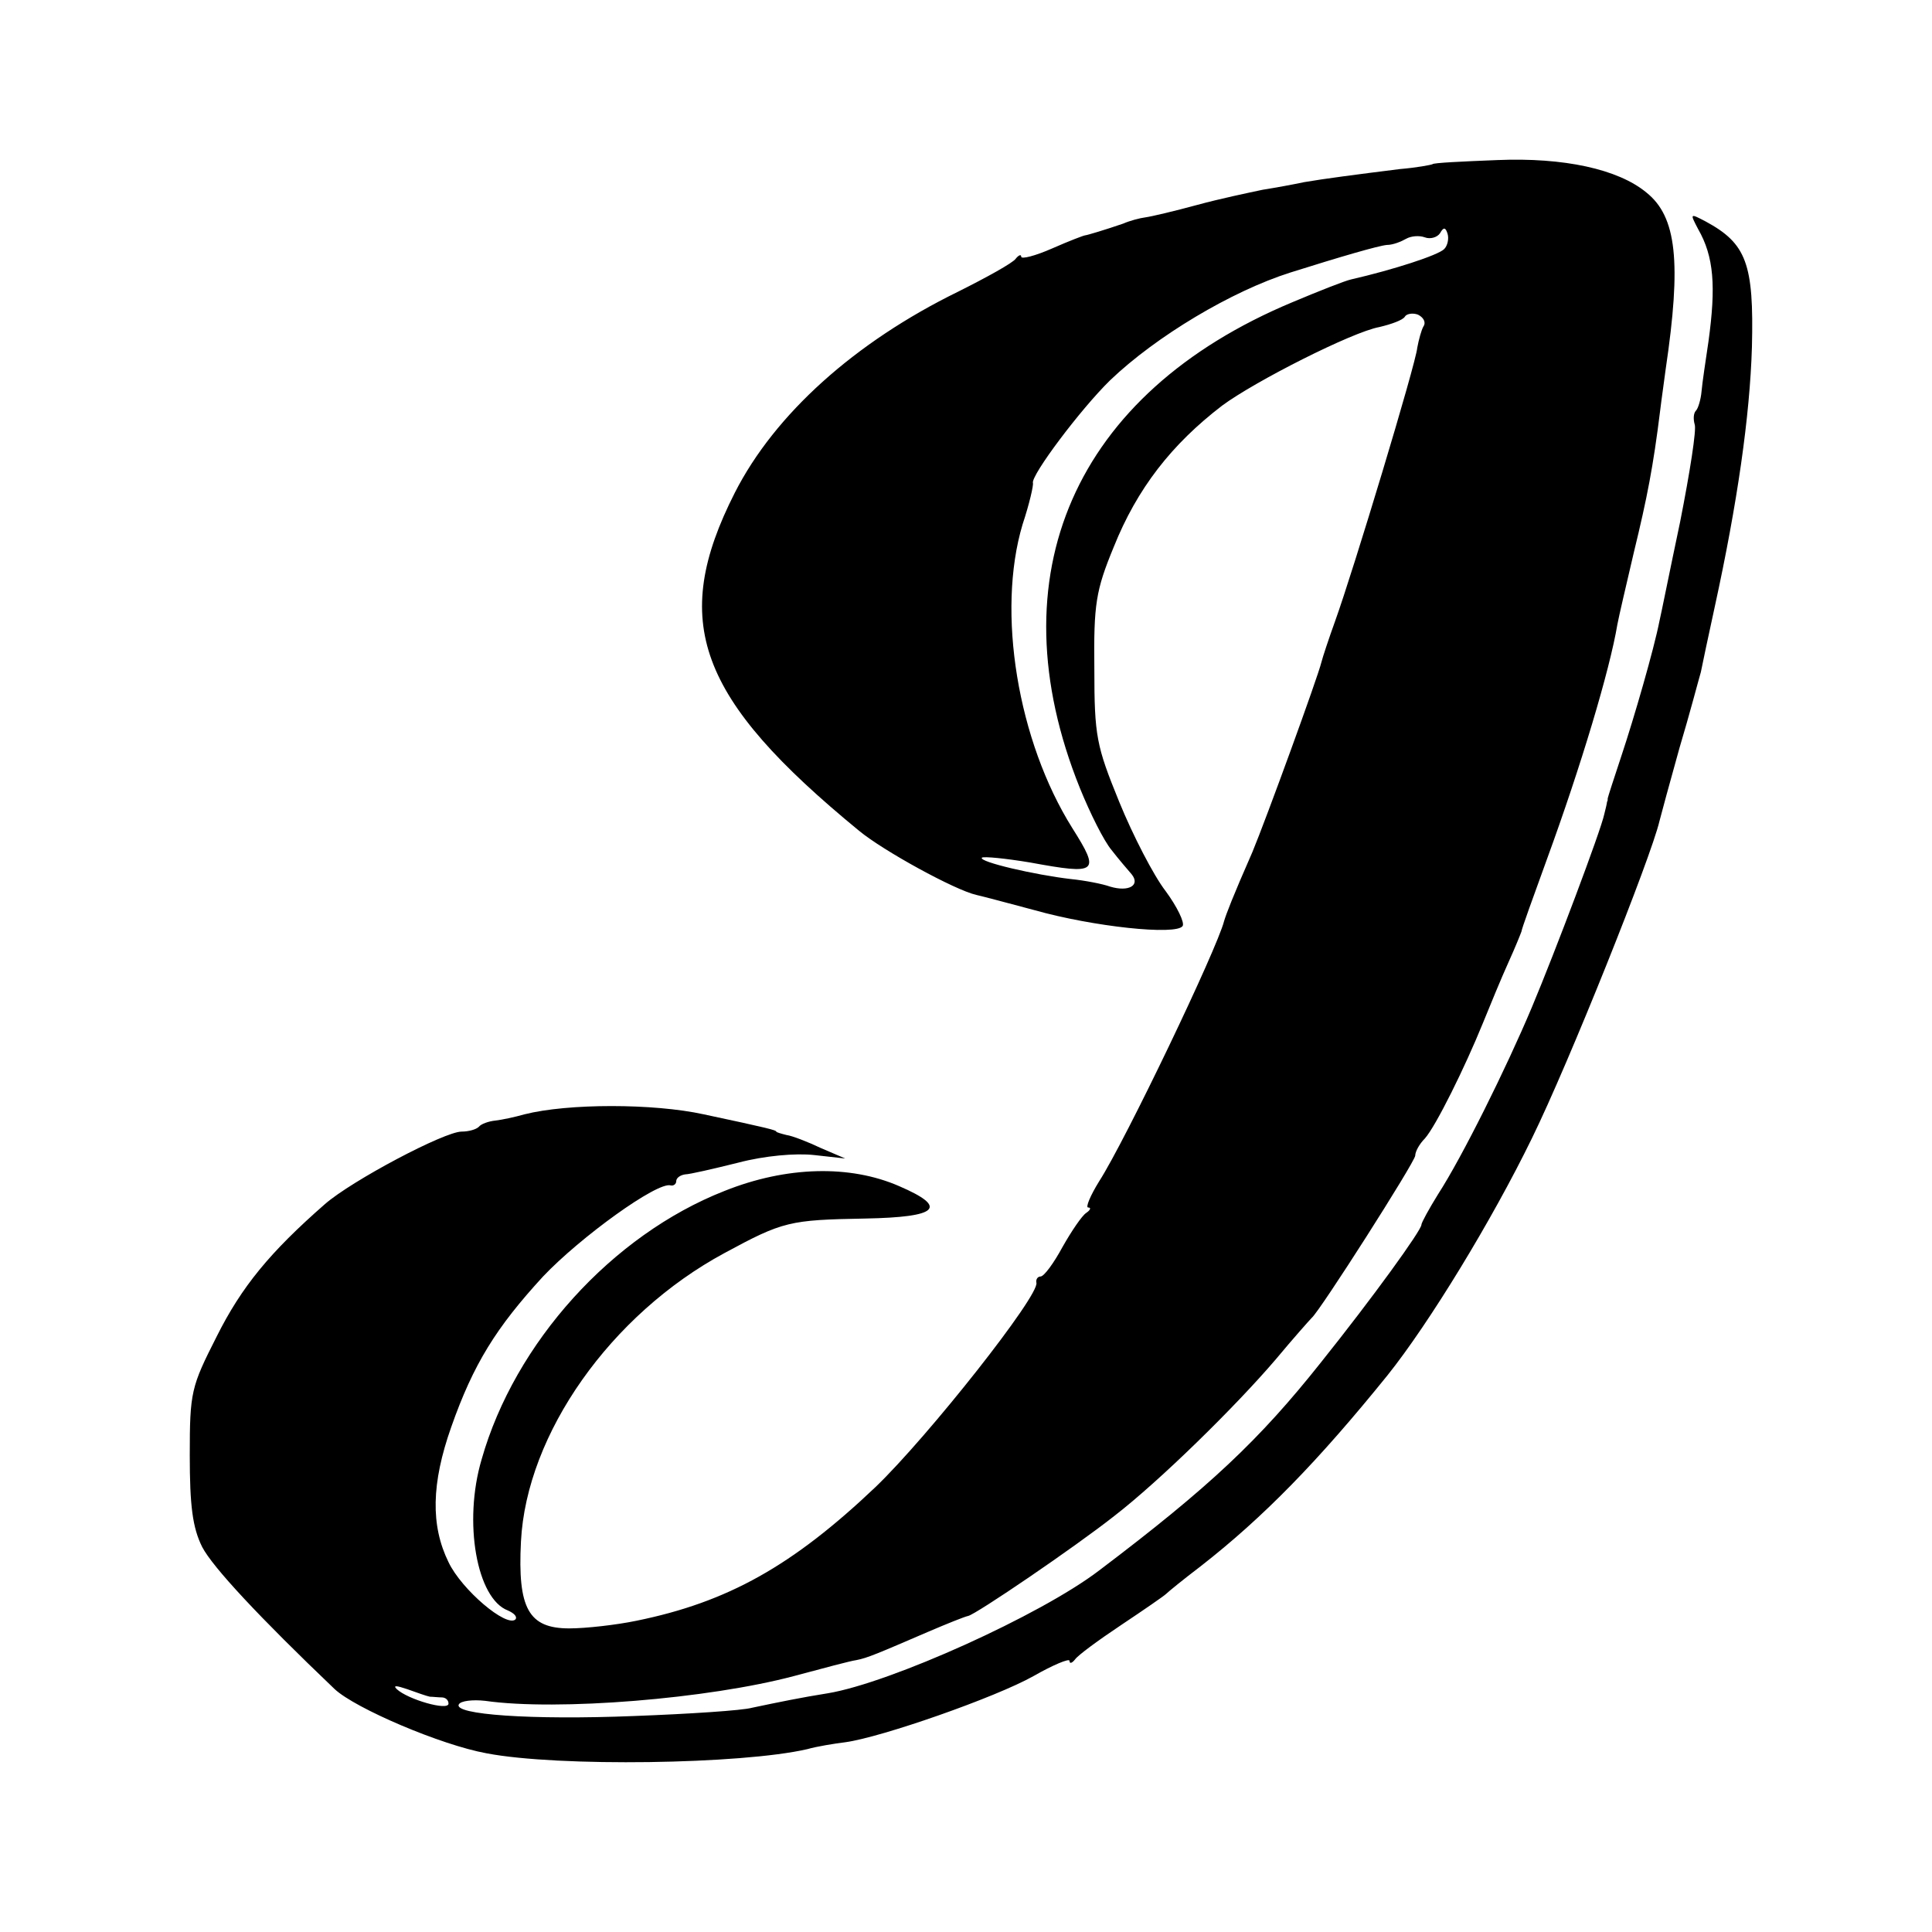 <?xml version="1.0" standalone="no"?>
<!DOCTYPE svg PUBLIC "-//W3C//DTD SVG 20010904//EN"
 "http://www.w3.org/TR/2001/REC-SVG-20010904/DTD/svg10.dtd">
<svg version="1.0" xmlns="http://www.w3.org/2000/svg"
 width="280pt" height="280pt" viewBox="0 0 280 280"
 preserveAspectRatio="xMidYMid meet">
<g transform="translate(0,280) scale(0.1,-0.1)"
fill="#000000" stroke="none">
<path d="M2076 2562 c-2 -1 -23 -5 -47 -7 -64 -8 -110 -14 -139 -19 -14 -3
-41 -8 -60 -11 -19 -4 -62 -13 -95 -22 -33 -9 -67 -17 -75 -18 -8 -1 -23 -5
-32 -9 -26 -9 -53 -17 -55 -17 -2 0 -23 -8 -48 -19 -25 -11 -45 -16 -45 -12 0
4 -4 2 -8 -3 -4 -6 -42 -27 -84 -48 -149 -73 -265 -177 -323 -291 -95 -187
-54 -298 180 -490 35 -29 139 -86 170 -93 5 -1 43 -11 84 -22 85 -24 206 -37
215 -23 3 5 -8 28 -25 51 -17 22 -47 80 -67 129 -33 81 -36 95 -36 193 -1 93
2 113 28 176 34 85 84 149 157 205 47 35 189 107 228 114 17 4 34 10 37 15 2
4 11 6 19 3 8 -4 12 -11 8 -17 -3 -5 -7 -20 -9 -31 -2 -23 -93 -324 -119 -396
-9 -25 -18 -52 -20 -60 -5 -21 -80 -227 -100 -275 -29 -66 -38 -90 -41 -100
-10 -40 -143 -318 -181 -377 -13 -21 -20 -38 -16 -38 5 0 3 -4 -3 -8 -6 -4
-21 -26 -34 -49 -13 -24 -27 -43 -32 -43 -4 0 -7 -4 -6 -9 5 -18 -157 -223
-233 -296 -120 -114 -214 -167 -347 -194 -29 -6 -73 -11 -97 -11 -59 0 -75 29
-70 126 8 156 130 329 295 418 85 46 94 48 204 50 106 2 121 16 49 47 -71 31
-163 29 -253 -7 -163 -64 -304 -220 -352 -389 -27 -91 -7 -202 38 -219 9 -4
14 -9 11 -13 -13 -12 -78 43 -97 83 -26 53 -25 114 4 196 32 91 65 144 133
218 54 57 166 138 185 132 4 -1 8 2 8 6 0 5 6 9 13 10 6 0 41 8 77 17 38 10
83 14 110 11 l45 -5 -35 15 c-19 9 -42 18 -50 19 -8 2 -15 4 -15 5 0 2 -11 5
-105 25 -73 16 -197 16 -260 0 -14 -4 -33 -8 -42 -9 -10 -1 -21 -5 -24 -9 -4
-4 -15 -7 -25 -7 -25 0 -159 -71 -198 -105 -80 -70 -121 -120 -157 -192 -37
-73 -39 -80 -39 -172 0 -73 4 -105 18 -133 15 -29 83 -102 192 -206 30 -28
154 -81 220 -93 104 -20 370 -16 465 6 14 4 39 8 55 10 52 7 218 65 273 96 28
16 52 26 52 22 0 -5 4 -3 8 2 4 6 34 28 67 50 33 22 62 42 65 45 3 3 25 21 50
40 91 71 170 152 271 277 60 75 151 224 209 343 54 110 173 408 185 460 2 8
15 56 29 106 15 50 28 100 31 110 2 10 11 53 20 94 33 151 51 277 54 377 3
121 -8 150 -67 182 -23 12 -23 12 -11 -11 23 -40 26 -83 15 -163 -4 -27 -9
-60 -10 -72 -1 -12 -5 -25 -8 -28 -4 -4 -4 -13 -2 -20 3 -7 -7 -70 -21 -141
-15 -71 -28 -136 -30 -144 -8 -41 -37 -141 -55 -195 -11 -33 -20 -61 -20 -62
0 -2 0 -4 -1 -5 0 -2 -2 -10 -4 -18 -5 -24 -71 -199 -105 -280 -37 -88 -101
-217 -136 -271 -13 -21 -24 -41 -24 -44 0 -8 -70 -105 -146 -200 -89 -112
-161 -180 -321 -301 -85 -65 -303 -163 -393 -178 -38 -6 -72 -13 -110 -21 -14
-4 -91 -9 -171 -12 -149 -6 -263 2 -254 17 3 5 20 7 38 5 105 -15 324 3 448
36 41 11 82 22 90 23 16 3 32 10 104 41 28 12 53 22 58 23 11 2 155 100 212
145 66 51 176 159 234 227 25 30 49 57 52 60 12 10 149 225 150 235 0 6 6 17
14 25 16 18 58 103 84 167 11 27 27 66 37 88 10 22 18 42 19 45 0 3 17 50 37
105 49 134 91 274 102 340 2 11 13 58 24 105 19 78 28 124 38 205 2 17 6 44 8
60 23 155 16 221 -28 256 -41 34 -120 51 -216 47 -51 -2 -93 -4 -94 -6z m17
-123 c-9 -9 -74 -30 -135 -44 -9 -2 -47 -17 -85 -33 -316 -132 -432 -396 -308
-704 15 -37 35 -77 46 -90 10 -13 23 -28 29 -35 13 -16 -4 -26 -31 -18 -11 4
-37 9 -57 11 -52 6 -134 25 -129 31 3 2 34 -1 70 -7 98 -18 102 -15 61 50 -79
126 -110 313 -72 440 10 30 16 57 15 60 -3 11 69 107 112 149 67 64 176 129
261 156 73 23 128 39 140 40 9 0 21 5 28 9 7 4 19 5 27 2 8 -3 18 0 22 6 5 9
8 9 11 -1 2 -7 0 -17 -5 -22z m-1470 -2098 c4 0 12 -1 17 -1 6 0 10 -4 10 -9
0 -11 -59 6 -75 21 -6 6 0 5 15 0 14 -5 28 -10 33 -11z"/>
</g>
</svg>
